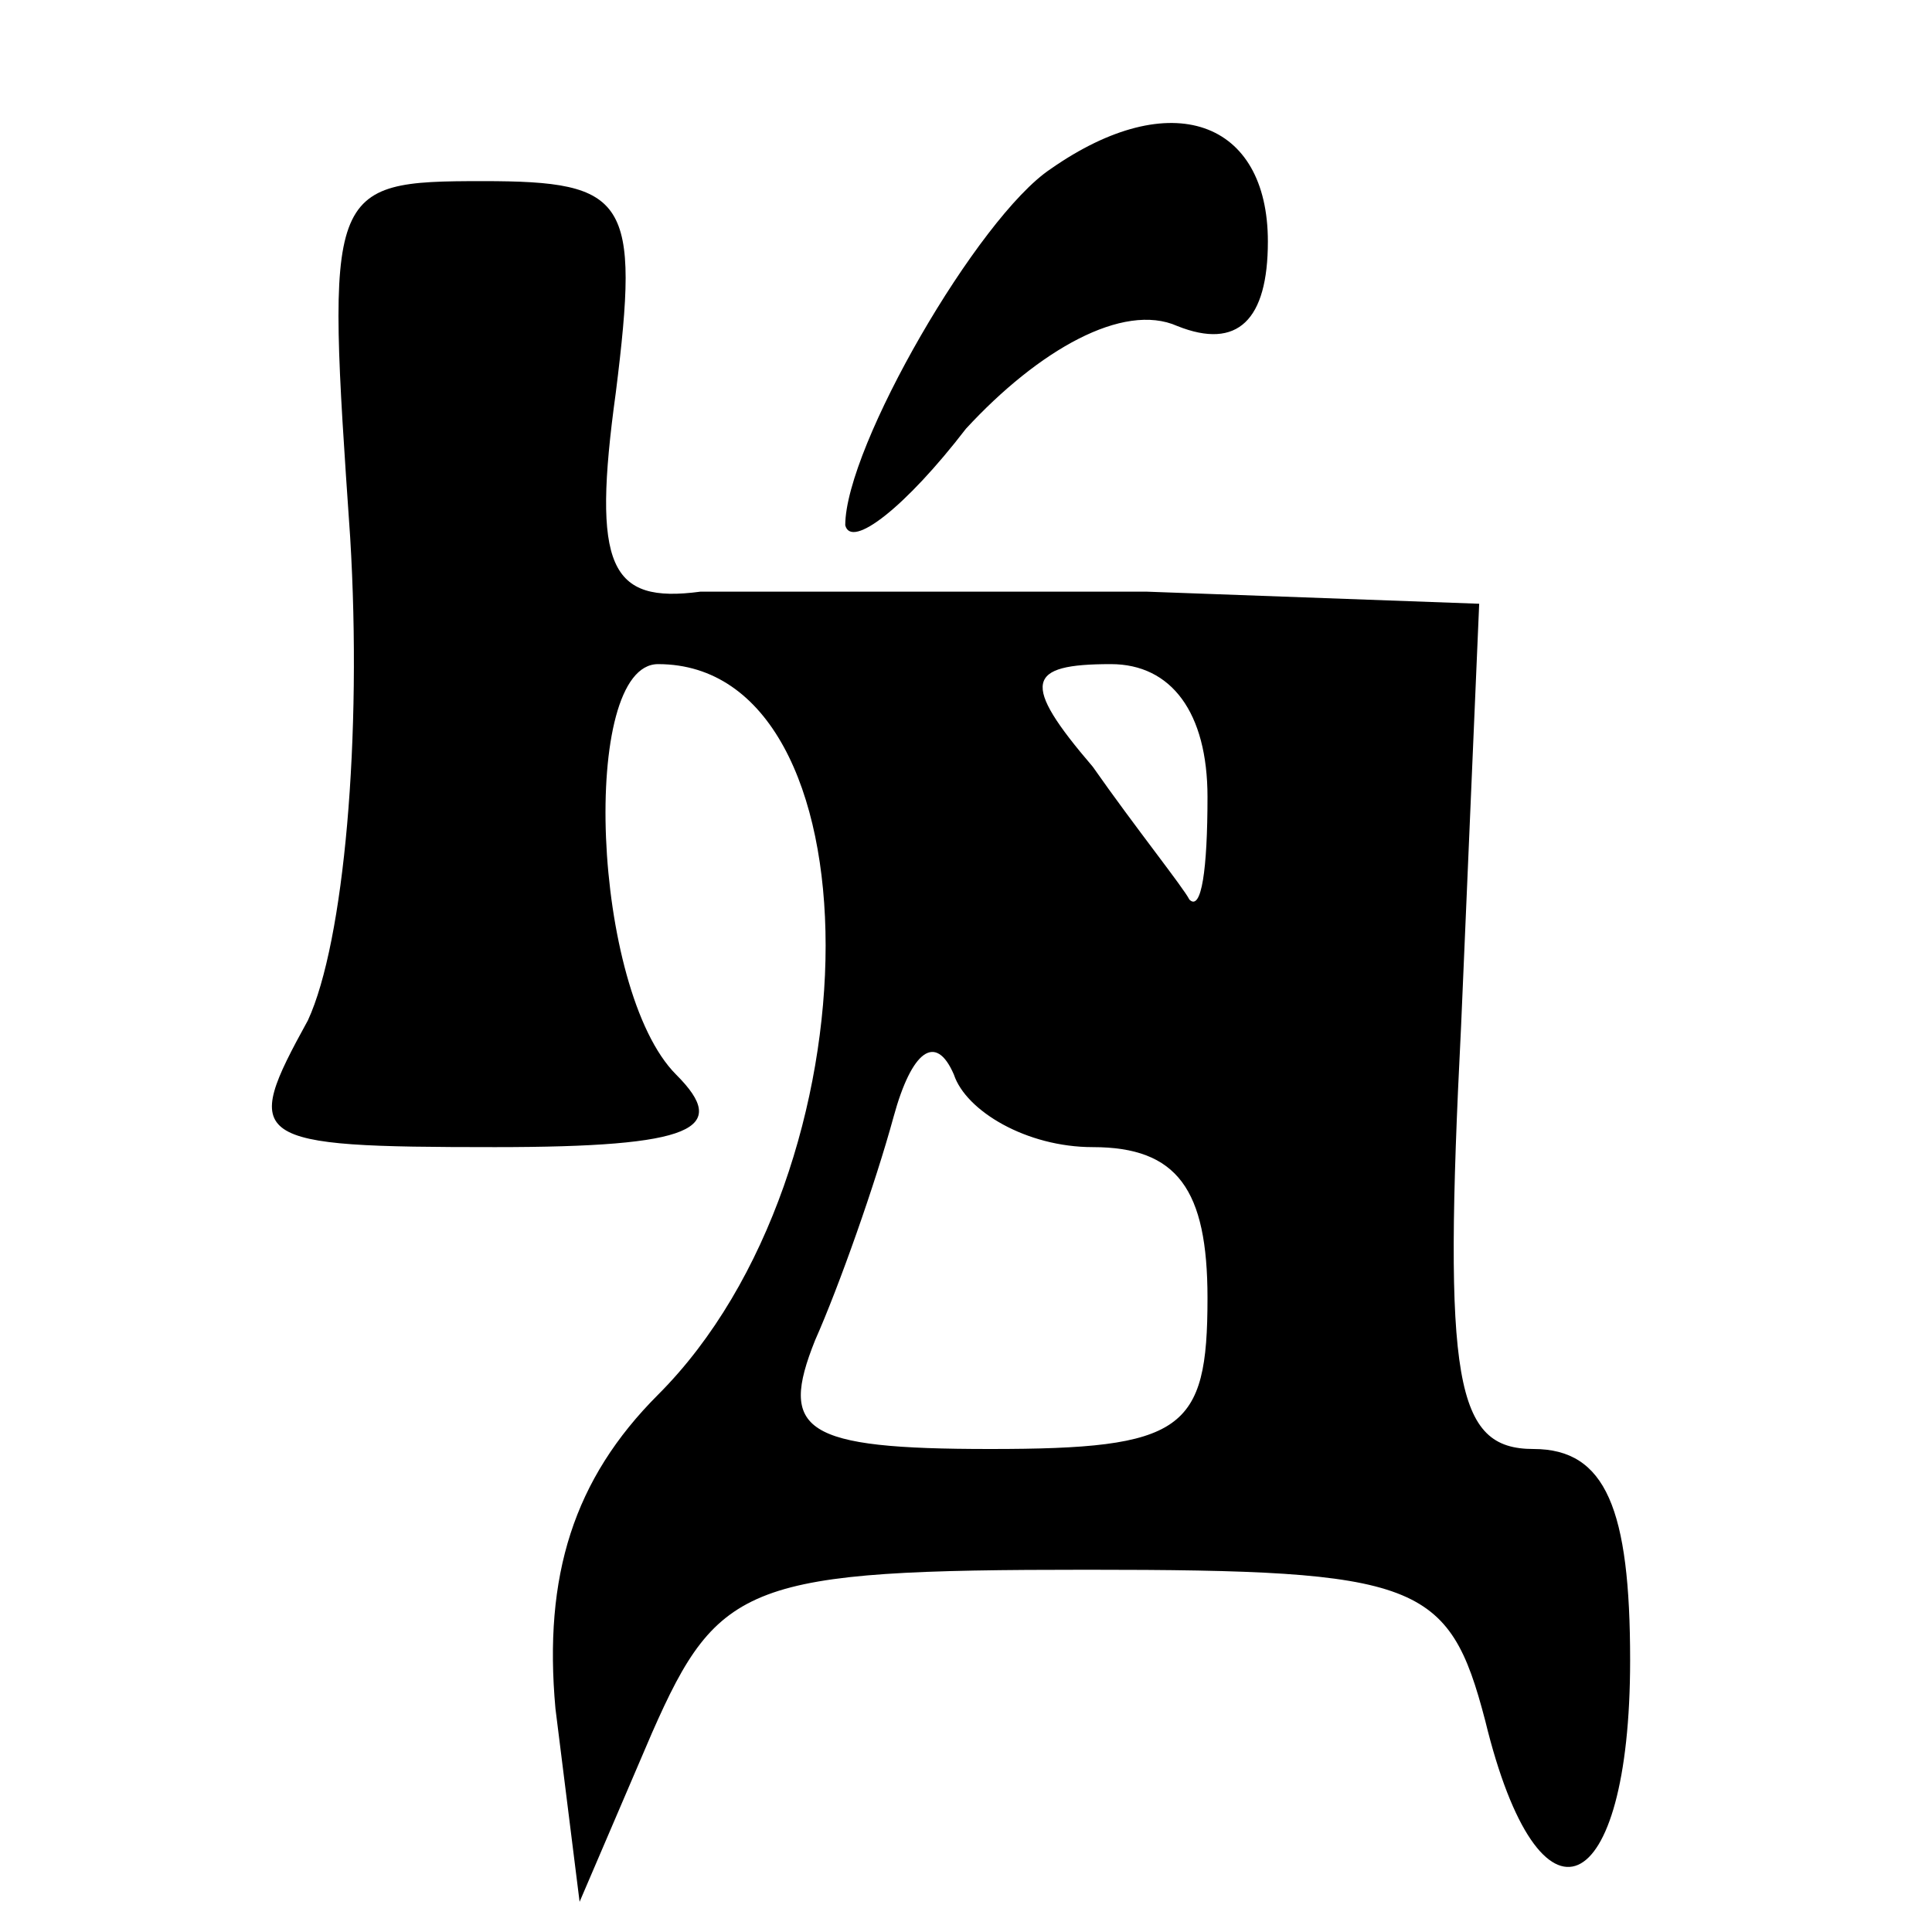 <?xml version="1.0" encoding="UTF-8" standalone="no"?> <svg xmlns="http://www.w3.org/2000/svg" version="1.0" width="32pt" height="32pt" viewBox="0 0 32 32" preserveAspectRatio="xMidYMid meet"><g transform="translate(0,32) scale(0.1,-0.1)" fill="#000000" stroke="none"><path d="M174 292 c-12 -8 -34 -46 -34 -59 1 -4 10 3 20 16 12 13 26 21 35 17 10 -4 15 1 15 14 0 20 -16 26 -36 12z"></path><path d="M58 231 c2 -33 -1 -67 -7 -80 -11 -20 -10 -21 31 -21 33 0 39 3 30 12 -14 14 -16 68 -3 68 37 0 37 -84 0 -121 -14 -14 -19 -30 -17 -52 l4 -32 12 28 c11 25 16 27 72 27 55 0 60 -2 66 -25 9 -37 24 -30 24 10 0 25 -4 35 -16 35 -13 0 -15 11 -12 70 l3 70 -55 2 c-30 0 -63 0 -74 0 -15 -2 -18 4 -14 33 4 32 2 35 -22 35 -26 0 -26 -1 -22 -59z m142 -43 c0 -12 -1 -19 -3 -17 -1 2 -9 12 -16 22 -12 14 -11 17 3 17 10 0 16 -8 16 -22z m-19 -58 c14 0 19 -7 19 -25 0 -22 -4 -25 -36 -25 -31 0 -35 3 -29 18 4 9 10 26 13 37 3 11 7 14 10 7 2 -6 12 -12 23 -12z"></path></g></svg> 